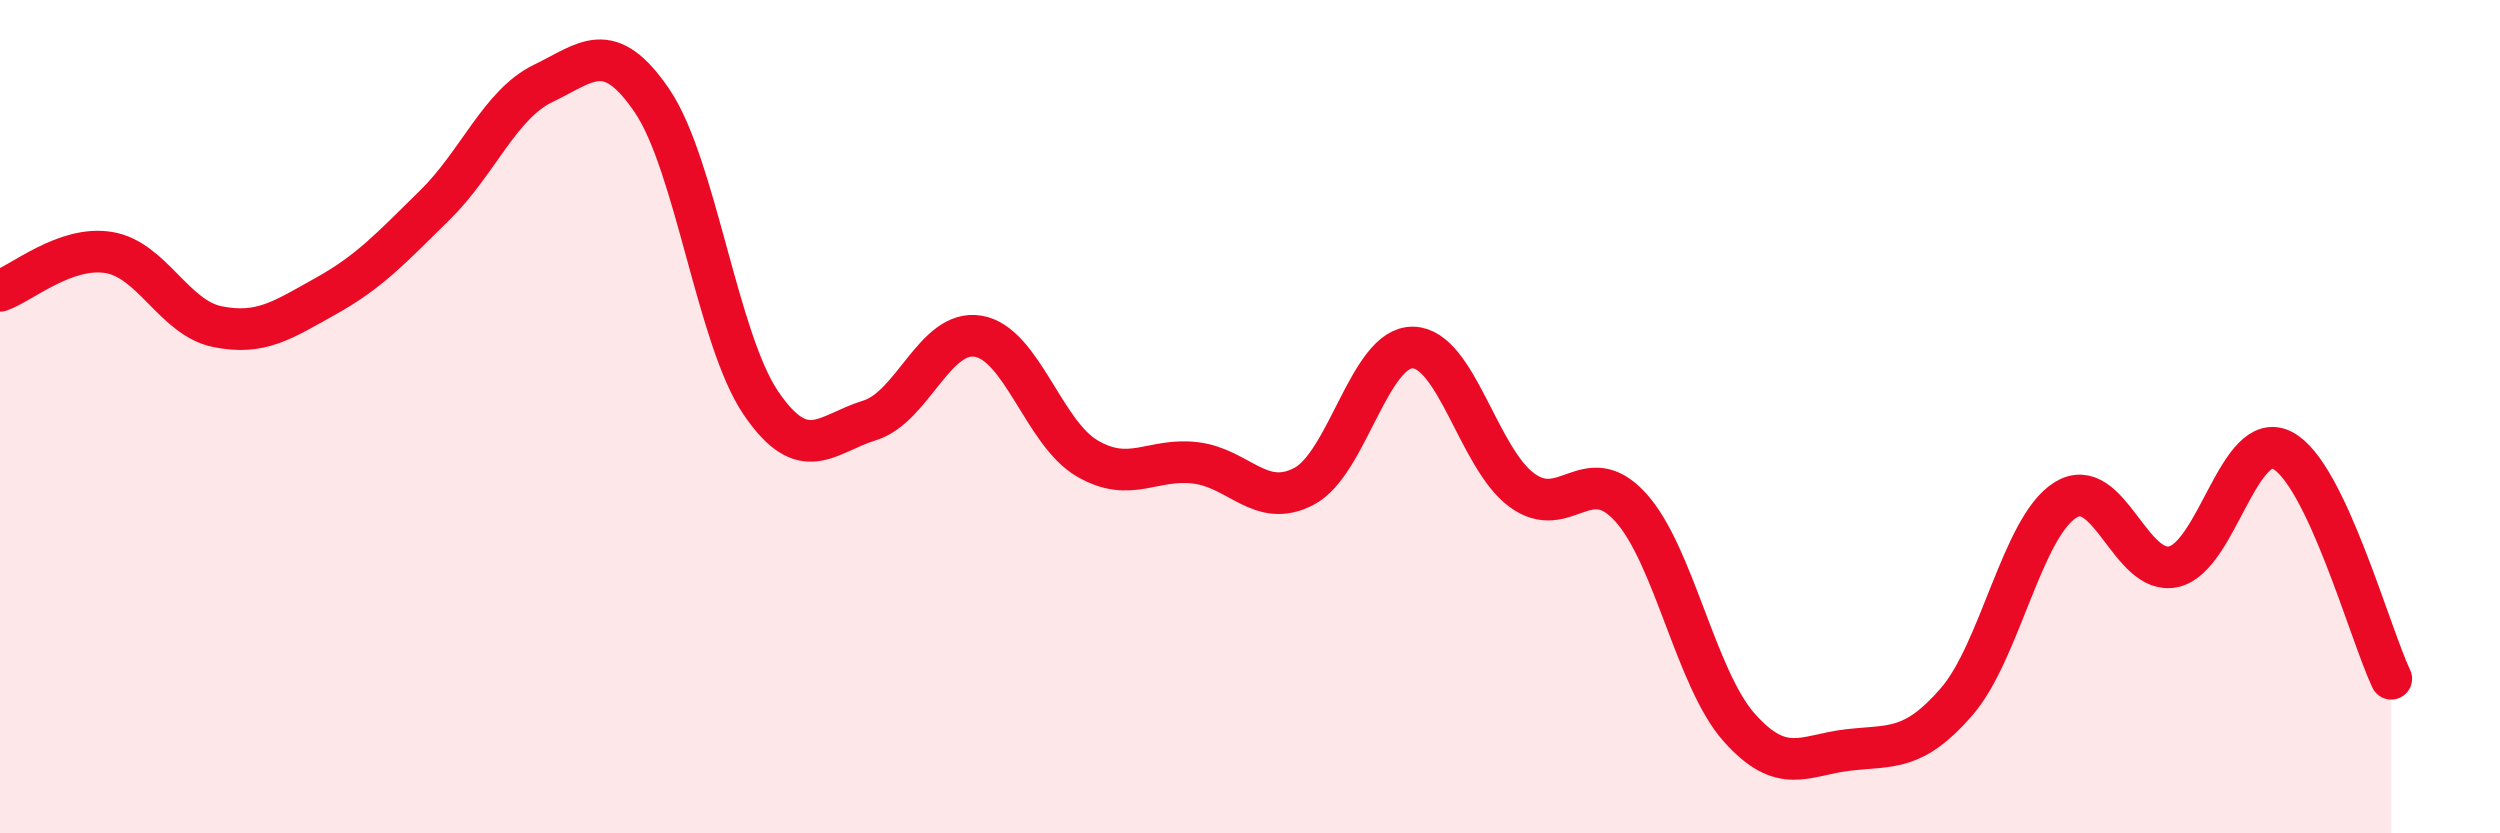 
    <svg width="60" height="20" viewBox="0 0 60 20" xmlns="http://www.w3.org/2000/svg">
      <path
        d="M 0,6.98 C 0.52,6.8 1.57,5.89 2.61,6.06 C 3.65,6.23 4.18,7.63 5.22,7.84 C 6.26,8.05 6.79,7.68 7.83,7.1 C 8.87,6.52 9.39,5.95 10.43,4.93 C 11.47,3.91 12,2.5 13.04,2 C 14.08,1.5 14.61,0.89 15.65,2.42 C 16.69,3.95 17.22,8.14 18.26,9.67 C 19.3,11.2 19.83,10.41 20.87,10.09 C 21.91,9.77 22.44,7.89 23.48,8.07 C 24.52,8.25 25.05,10.39 26.09,11 C 27.13,11.61 27.66,10.98 28.7,11.11 C 29.74,11.24 30.26,12.22 31.3,11.67 C 32.34,11.12 32.87,8.32 33.91,8.34 C 34.95,8.36 35.48,10.99 36.52,11.76 C 37.56,12.53 38.09,11.03 39.13,12.17 C 40.17,13.31 40.7,16.29 41.74,17.46 C 42.78,18.63 43.31,18.12 44.35,18 C 45.39,17.88 45.92,18.04 46.96,16.84 C 48,15.64 48.53,12.65 49.57,12 C 50.61,11.35 51.13,13.84 52.17,13.6 C 53.21,13.36 53.74,10.27 54.78,10.81 C 55.82,11.35 56.87,15.19 57.39,16.29L57.39 20L0 20Z"
        fill="#EB0A25"
        opacity="0.1"
        stroke-linecap="round"
        stroke-linejoin="round"
      />
      <path
        d="M 0,6.98 C 0.52,6.8 1.57,5.89 2.61,6.06 C 3.65,6.23 4.18,7.63 5.22,7.84 C 6.26,8.05 6.79,7.68 7.83,7.1 C 8.87,6.52 9.39,5.95 10.43,4.93 C 11.47,3.91 12,2.5 13.04,2 C 14.08,1.5 14.61,0.89 15.65,2.42 C 16.69,3.95 17.22,8.14 18.26,9.67 C 19.3,11.2 19.83,10.41 20.87,10.09 C 21.91,9.77 22.44,7.89 23.48,8.07 C 24.52,8.25 25.05,10.39 26.09,11 C 27.13,11.61 27.66,10.98 28.7,11.11 C 29.74,11.24 30.26,12.22 31.3,11.67 C 32.34,11.12 32.87,8.32 33.91,8.34 C 34.95,8.36 35.48,10.99 36.52,11.76 C 37.56,12.53 38.09,11.03 39.13,12.17 C 40.17,13.31 40.7,16.29 41.74,17.46 C 42.78,18.63 43.31,18.12 44.35,18 C 45.39,17.88 45.92,18.04 46.96,16.84 C 48,15.64 48.53,12.65 49.57,12 C 50.61,11.35 51.13,13.84 52.17,13.6 C 53.21,13.36 53.74,10.27 54.78,10.81 C 55.82,11.35 56.87,15.19 57.39,16.29"
        stroke="#EB0A25"
        stroke-width="1"
        fill="none"
        stroke-linecap="round"
        stroke-linejoin="round"
      />
    </svg>
  